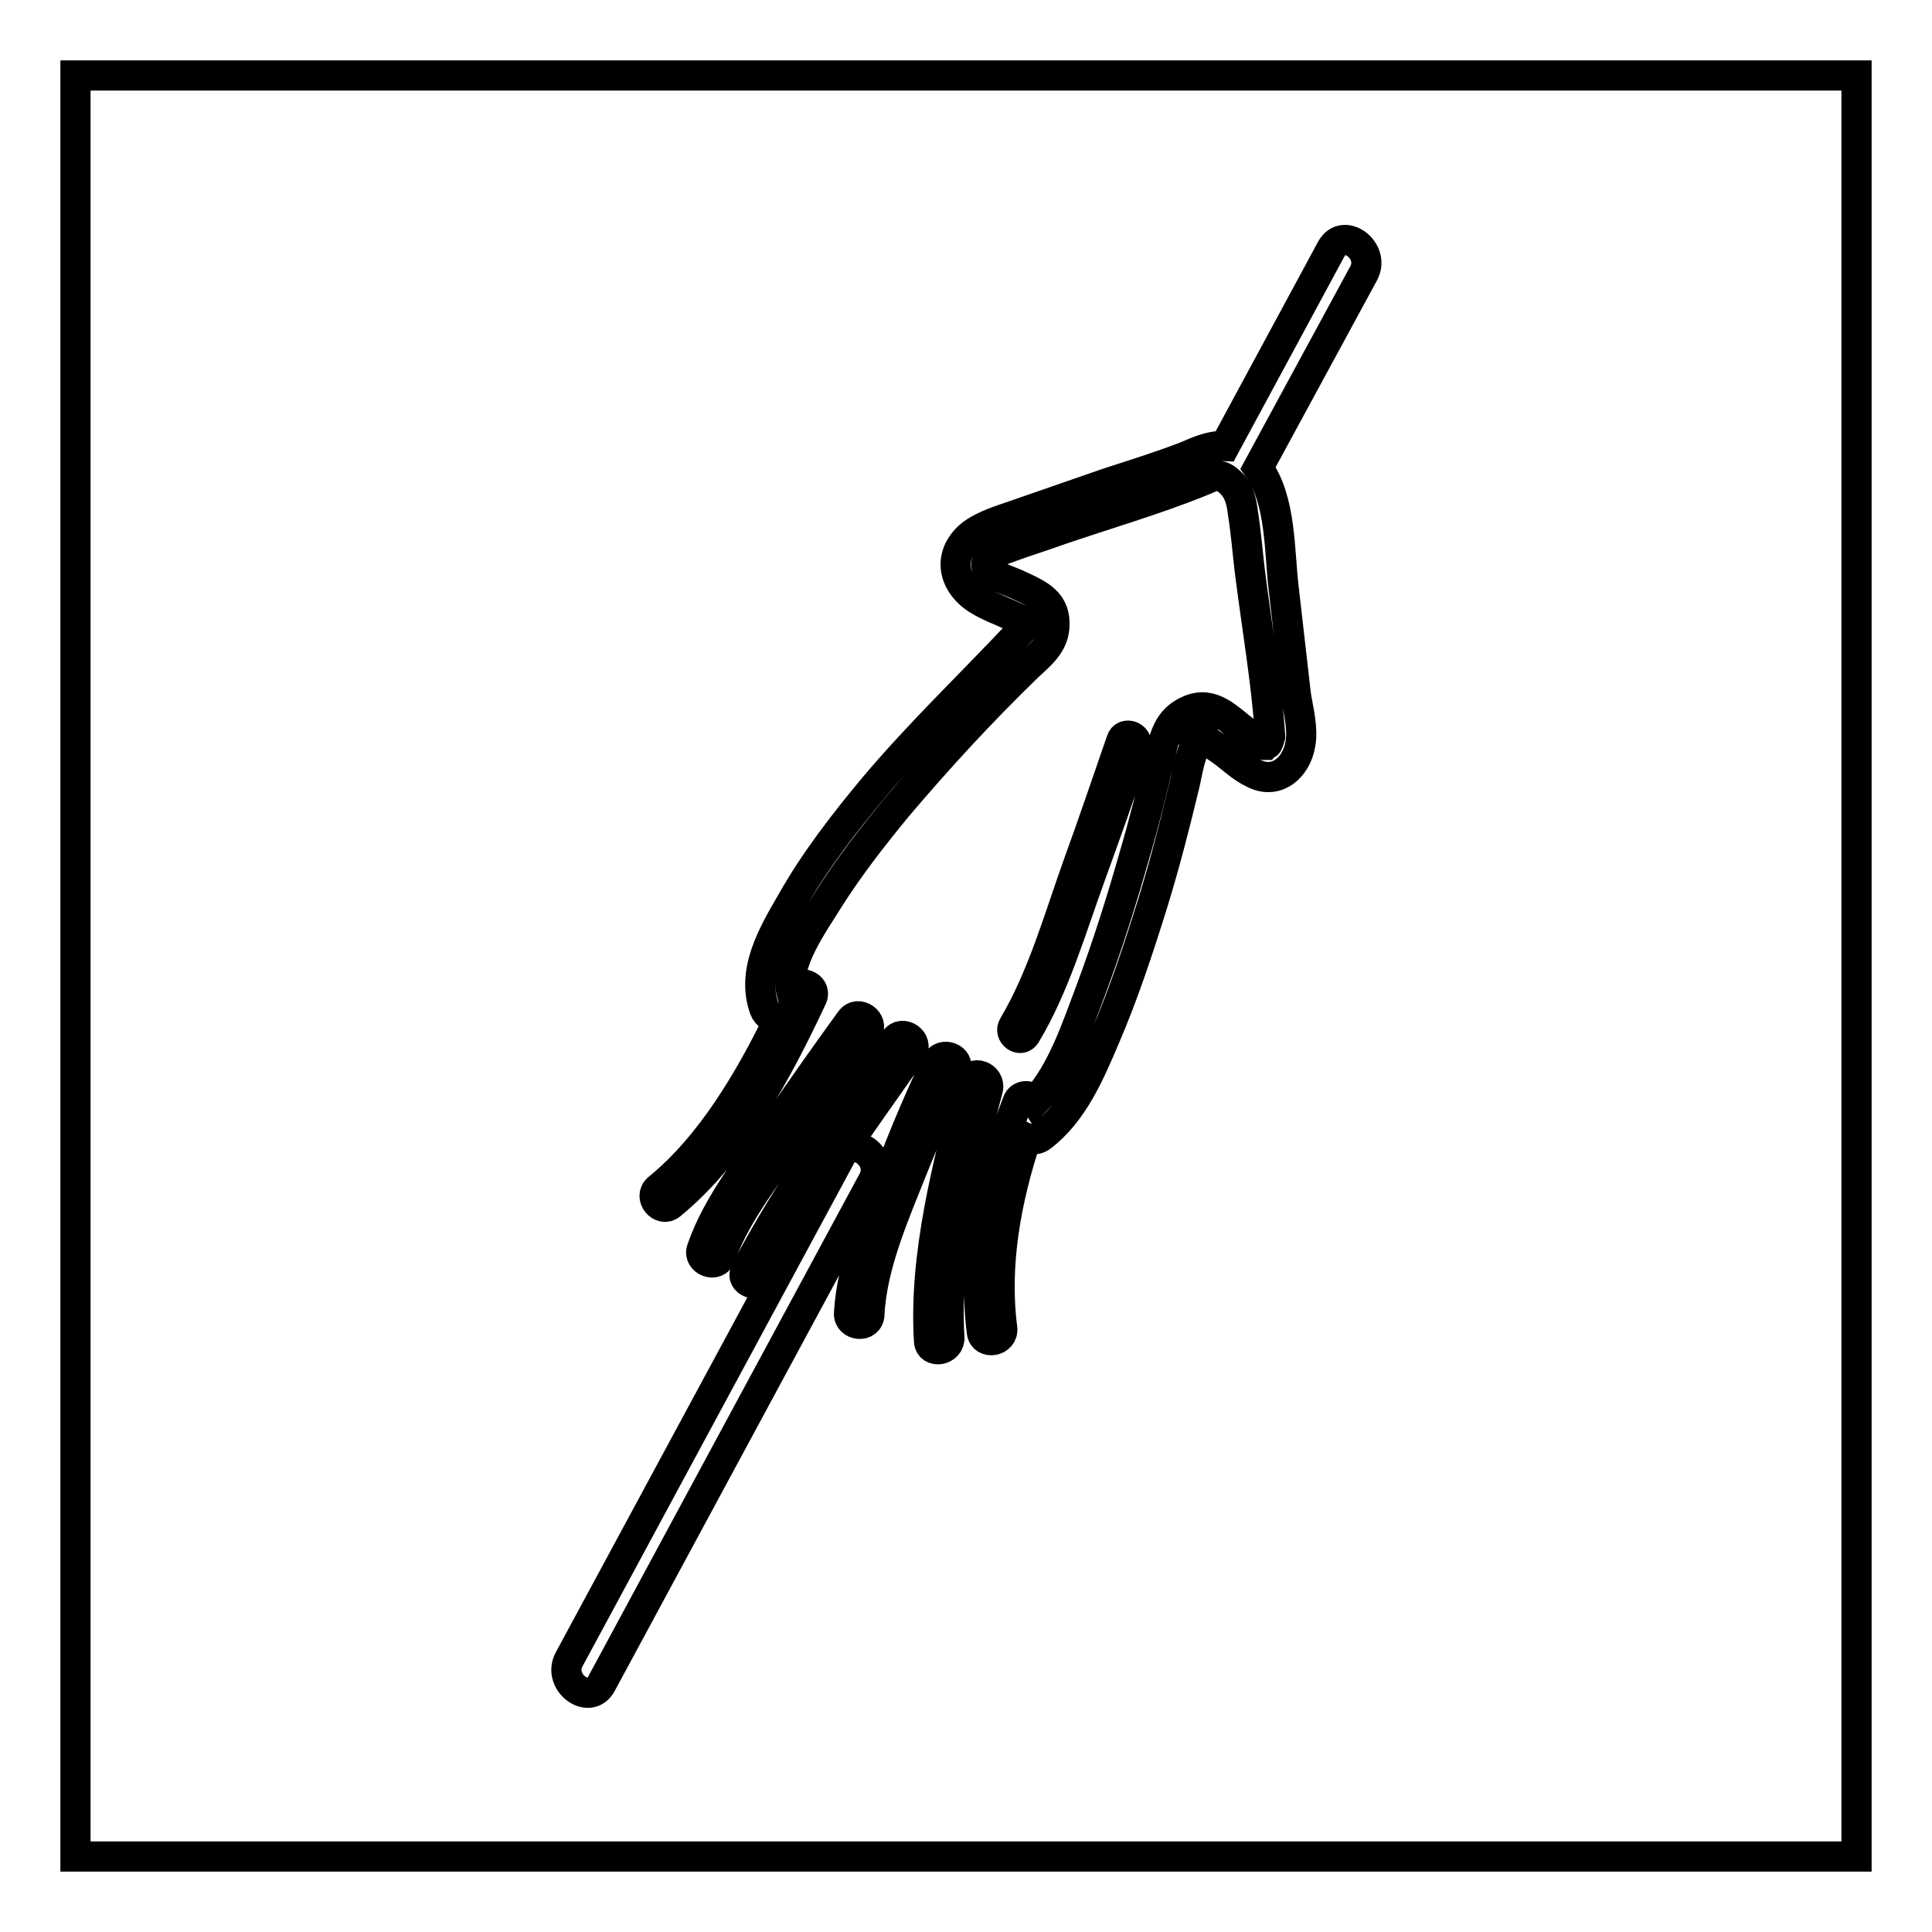 <?xml version="1.0" encoding="utf-8"?>
<!-- Svg Vector Icons : http://www.onlinewebfonts.com/icon -->
<!DOCTYPE svg PUBLIC "-//W3C//DTD SVG 1.1//EN" "http://www.w3.org/Graphics/SVG/1.1/DTD/svg11.dtd">
<svg version="1.1" xmlns="http://www.w3.org/2000/svg" xmlns:xlink="http://www.w3.org/1999/xlink" x="0px" y="0px" viewBox="0 0 256 256" enable-background="new 0 0 256 256" xml:space="preserve">
<g> <path stroke-width="4" fill-opacity="0" stroke="#000000"  d="M10,10h236v236H10V10z M111.4,153.2l-36,66.7c-1.6,3,2.7,6.2,4.3,3.2l36-66.7 C117.3,153.4,113,150.2,111.4,153.2z M172.3,98.6c0.4-2.1-0.3-4.6-0.6-6.6L170.1,78c-0.6-4.8-0.3-11.7-3.4-16l14-25.8 c1.6-3-2.7-6.2-4.3-3.2l-14.1,26.1c-2-0.1-4,0.9-5.2,1.4c-3.4,1.3-6.9,2.4-10.3,3.5l-12.1,4.2c-2,0.7-4.1,1.3-5.8,2.5 c-3.4,2.6-2.8,6.5,0.6,8.7c1.4,0.9,3.1,1.5,4.6,2.2c1.9,0.9,2.4,0.7,0.9,2.3c-6.4,6.8-13.1,13.2-19.1,20.3c-4,4.8-7.9,9.8-11,15.3 c-2.5,4.3-5.4,9.2-3.6,14.2c0.3,0.8,1.1,1.3,2,1.2c-4,8.2-9.1,16.9-16.1,22.6c-1.3,1.1,0.4,3.2,1.7,2.1 c8.4-6.9,14.1-17.6,18.7-27.4c0.7-1.6-1.8-2.5-2.5-1l-0.2,0.4c-1-3.9,2.9-9.2,4.8-12.3c2.7-4.3,5.9-8.4,9.1-12.3 c5.5-6.5,11.3-12.8,17.4-18.7c1.5-1.4,3.3-2.8,3.5-5.1c0.3-3.4-2-4.4-4.6-5.6c-0.9-0.5-3.8-1.3-4.3-2.3c-0.7-1.7,2-2.4,3.3-2.9 c1.9-0.7,3.9-1.3,5.8-2c6.4-2.2,13-4.1,19.2-6.6c1.6-0.6,2.3-1.4,3.9,0.1c1.2,1.1,1.5,2.5,1.7,4.1c0.4,2.5,0.6,5.1,0.9,7.6 c0.9,7.2,2.2,14.6,2.7,21.9v0.1c-0.1,0.4-0.3,1-0.4,1s-0.2,0.1-0.2,0.1l-0.3,0c-0.7-0.1-1.7-1.2-2.3-1.7c-2.4-1.8-4.4-4.2-7.5-2.9 c-2.8,1.2-3.3,3.5-3.9,6.1c-1,4.4-2.1,8.8-3.4,13.2c-1.7,6-3.6,12-5.8,17.9c-1.8,4.7-3.7,10.7-7.3,14.6c-0.5-0.8-2-1-2.4,0.2 c-3.6,9.5-6,20.3-4.7,30.4c0.2,1.7,2.9,1.3,2.7-0.5c-1.1-8.3,0.5-17.1,3.2-25.2c0.7,0.3,1.5,0.2,2-0.2c4.2-3.2,6.4-8.4,8.4-13.1 c2.5-5.8,4.5-11.9,6.4-18c1.5-4.9,2.8-9.9,4-14.9c0.4-1.5,0.6-3.1,1.1-4.6c0.2-0.8,0.9-1.7,1-2.2c0-0.1,0.1-0.3,0.2-0.4 c0.1,0,0.1,0.1,0.2,0.2c0.6,0.7,1.7,1.2,2.5,1.8c1.4,1,2.7,2.3,4.2,3C169.1,104.1,171.8,101.7,172.3,98.6L172.3,98.6z M159.3,97.6 C159.6,97.5,159.9,97.8,159.3,97.6z M106.1,149.3c2.9-4.2,5.8-8.4,8.8-12.5c1-1.4-1.2-3-2.2-1.6c-3.2,4.4-6.3,8.8-9.4,13.3 c-3.6,5.3-8.2,10.9-10.3,17c-0.6,1.6,2,2.6,2.5,0.9C97.7,160.3,102.5,154.6,106.1,149.3z M101.4,169.3 c5.4-10.5,12.7-20.3,19.4-29.9c1-1.4-1.2-3-2.2-1.6c-6.9,9.9-14.2,19.9-19.8,30.6C98,169.9,100.6,170.8,101.4,169.3z M130.9,144.3 c0.4-1.7-2.1-2.6-2.5-0.9c-2.8,10.9-6,22.9-5.3,34.3c0.1,1.7,2.8,1.3,2.7-0.5C125.1,166.3,128.2,154.7,130.9,144.3L130.9,144.3z  M121.1,154.4c1.7-4.2,3.5-8.4,5.5-12.6c0.7-1.6-1.8-2.5-2.5-1c-2.1,4.4-4,8.9-5.8,13.5c-2.5,6.2-5.4,13-5.8,19.7 c-0.1,1.7,2.6,2,2.7,0.2C115.5,167.6,118.6,160.7,121.1,154.4z M135.9,137.1c3.8-6.3,6-13.9,8.5-20.8c2.1-5.8,4.2-11.6,6.1-17.5 c0.4-1.2-1.5-1.9-1.9-0.7c-1.9,5.5-3.8,11.1-5.8,16.6c-2.5,7-4.7,14.8-8.5,21.2C133.6,137,135.2,138.2,135.9,137.1z"/></g>
</svg>